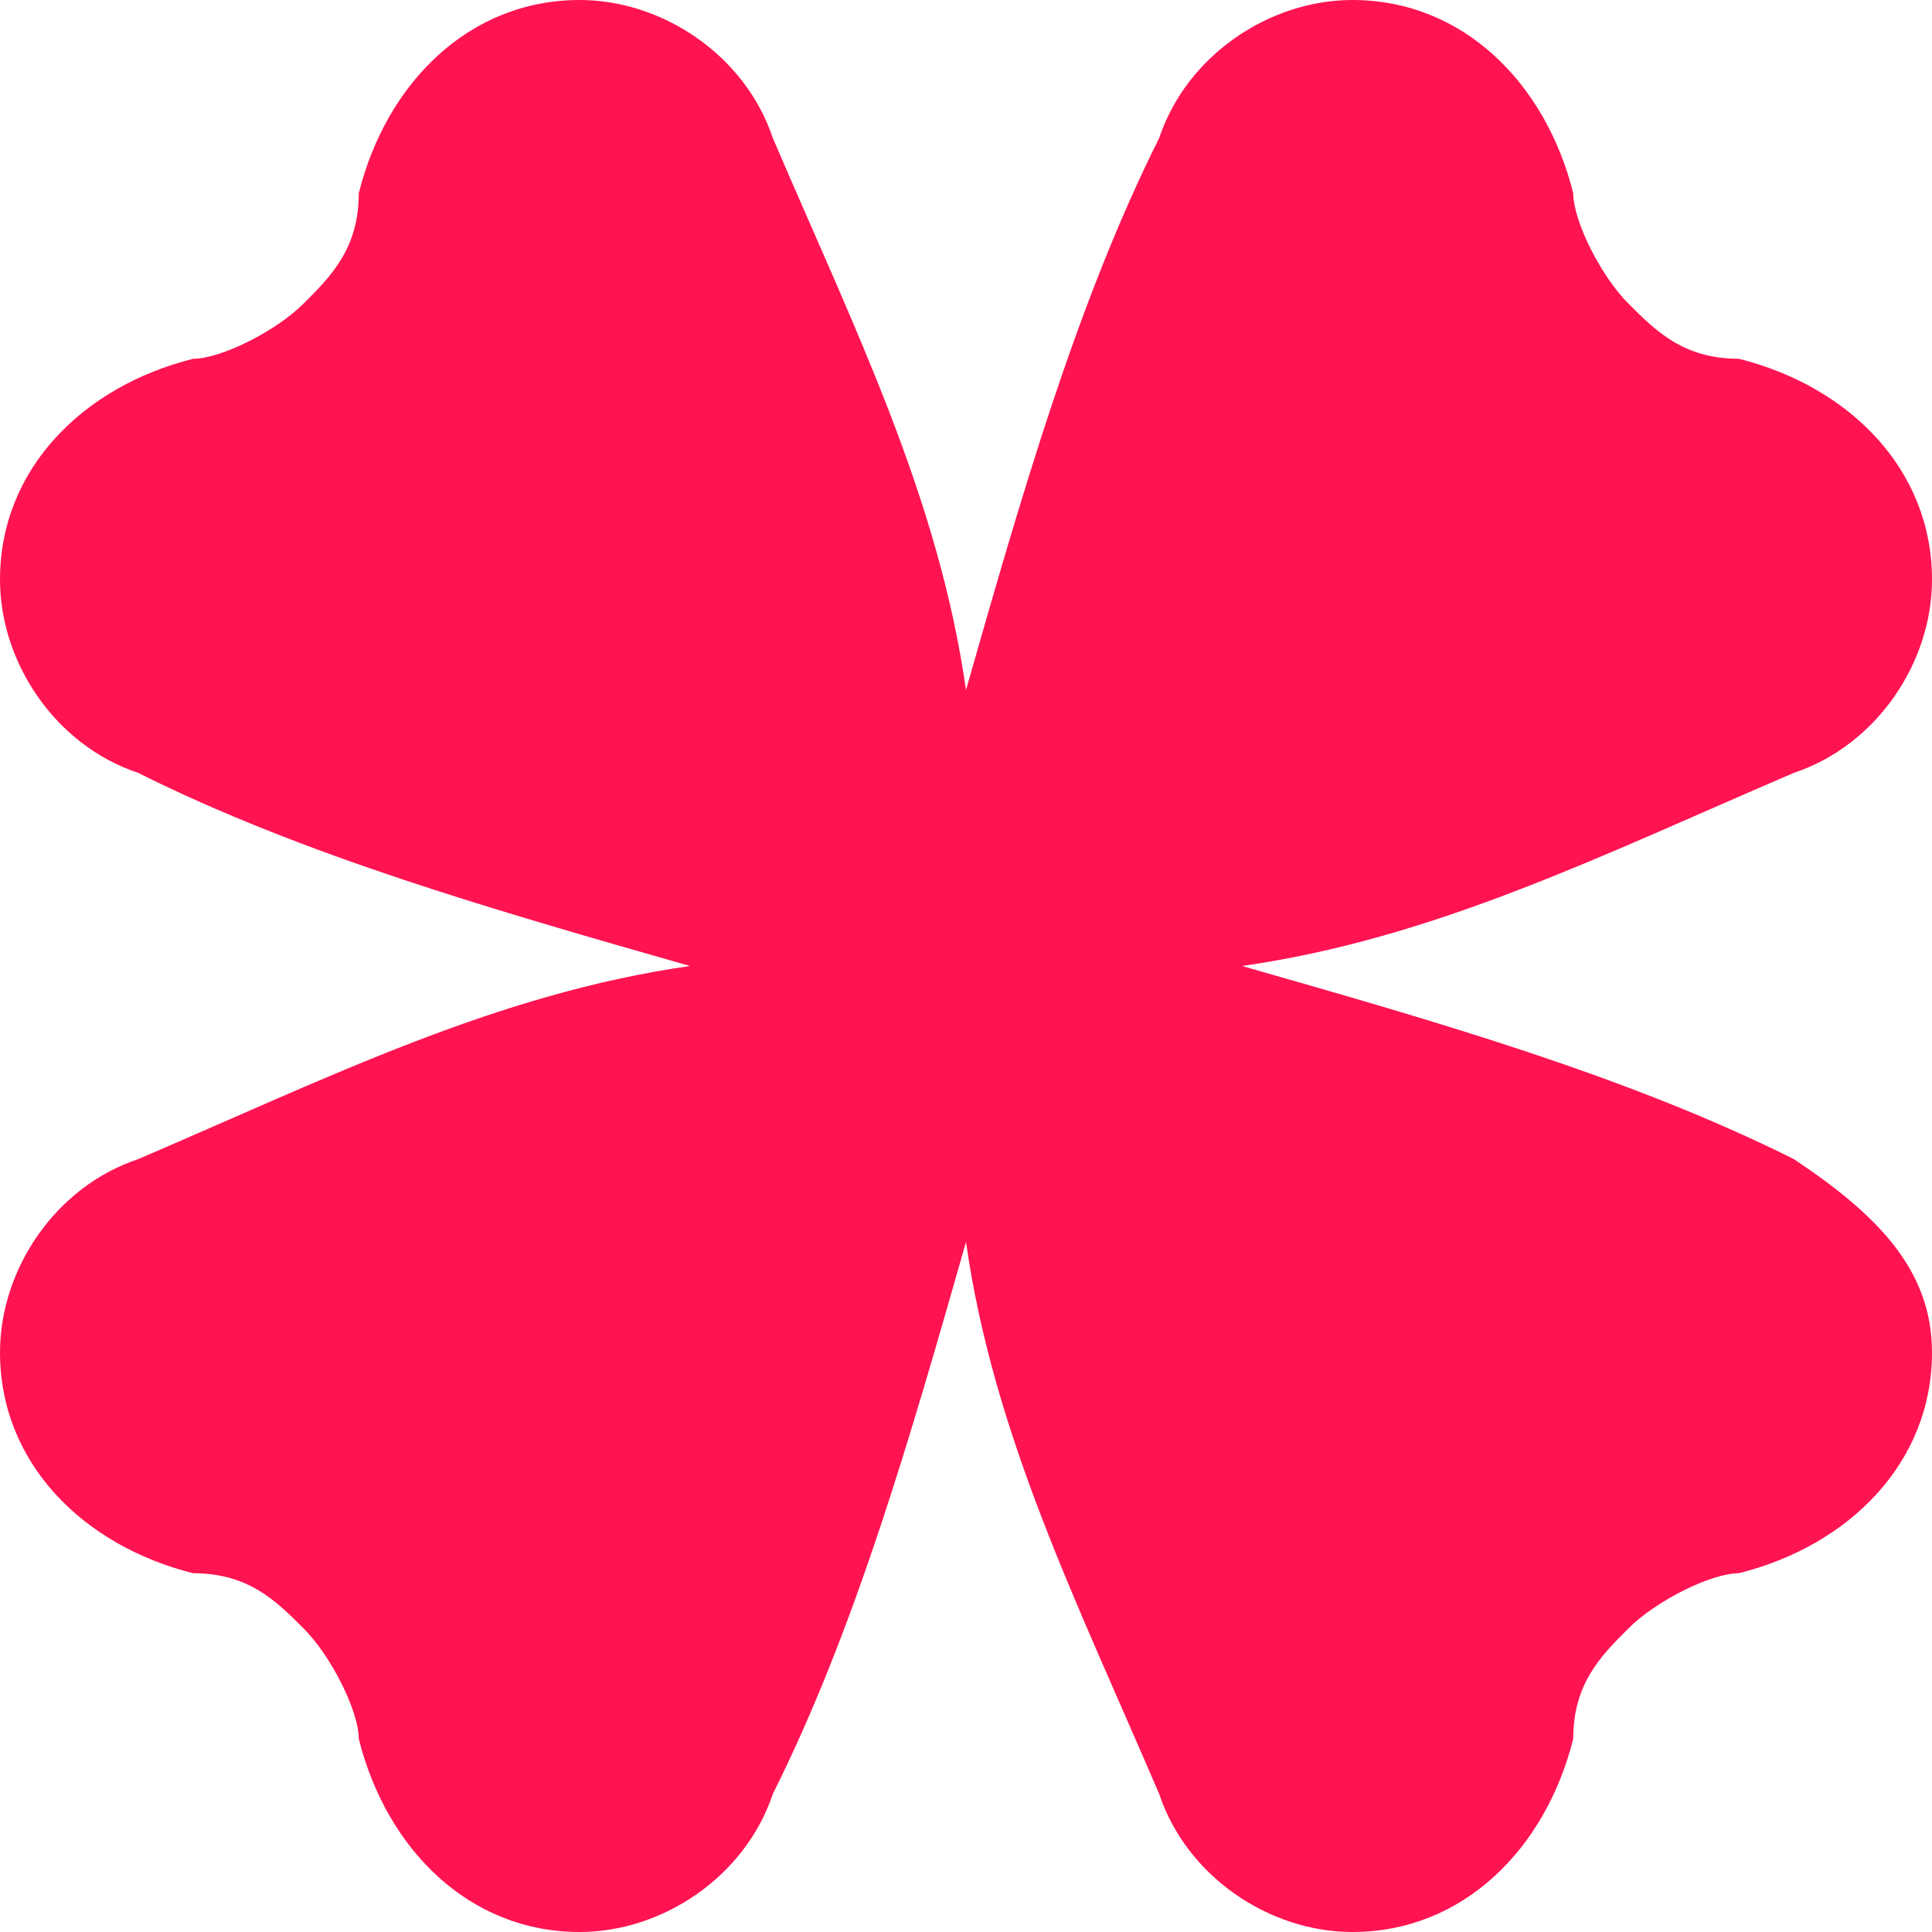 <svg width="30" height="30" viewBox="0 0 30 30" fill="none" xmlns="http://www.w3.org/2000/svg">
<path fill-rule="evenodd" clip-rule="evenodd" d="M27.857 18C25.286 16.714 22.286 15.857 19.286 15C22.286 14.571 24.857 13.286 27.857 12C29.143 11.571 30 10.286 30 9C30 7.286 28.714 6 27 5.571C26.143 5.571 25.714 5.143 25.286 4.714C24.857 4.286 24.429 3.429 24.429 3C24 1.286 22.714 0 21 0C19.714 0 18.429 0.857 18 2.143C16.714 4.714 15.857 7.714 15 10.714C14.571 7.714 13.286 5.143 12 2.143C11.571 0.857 10.286 0 9 0C7.286 0 6 1.286 5.571 3C5.571 3.857 5.143 4.286 4.714 4.714C4.286 5.143 3.429 5.571 3 5.571C1.286 6 0 7.286 0 9C0 10.286 0.857 11.571 2.143 12C4.714 13.286 7.714 14.143 10.714 15C7.714 15.429 5.143 16.714 2.143 18C0.857 18.429 0 19.714 0 21C0 22.714 1.286 24 3 24.429C3.857 24.429 4.286 24.857 4.714 25.286C5.143 25.714 5.571 26.571 5.571 27C6 28.714 7.286 30 9 30C10.286 30 11.571 29.143 12 27.857C13.286 25.286 14.143 22.286 15 19.286C15.429 22.286 16.714 24.857 18 27.857C18.429 29.143 19.714 30 21 30C22.714 30 24 28.714 24.429 27C24.429 26.143 24.857 25.714 25.286 25.286C25.714 24.857 26.571 24.429 27 24.429C28.714 24 30 22.714 30 21C30 19.714 29.143 18.857 27.857 18Z" fill="#FF1351"/>
</svg>
